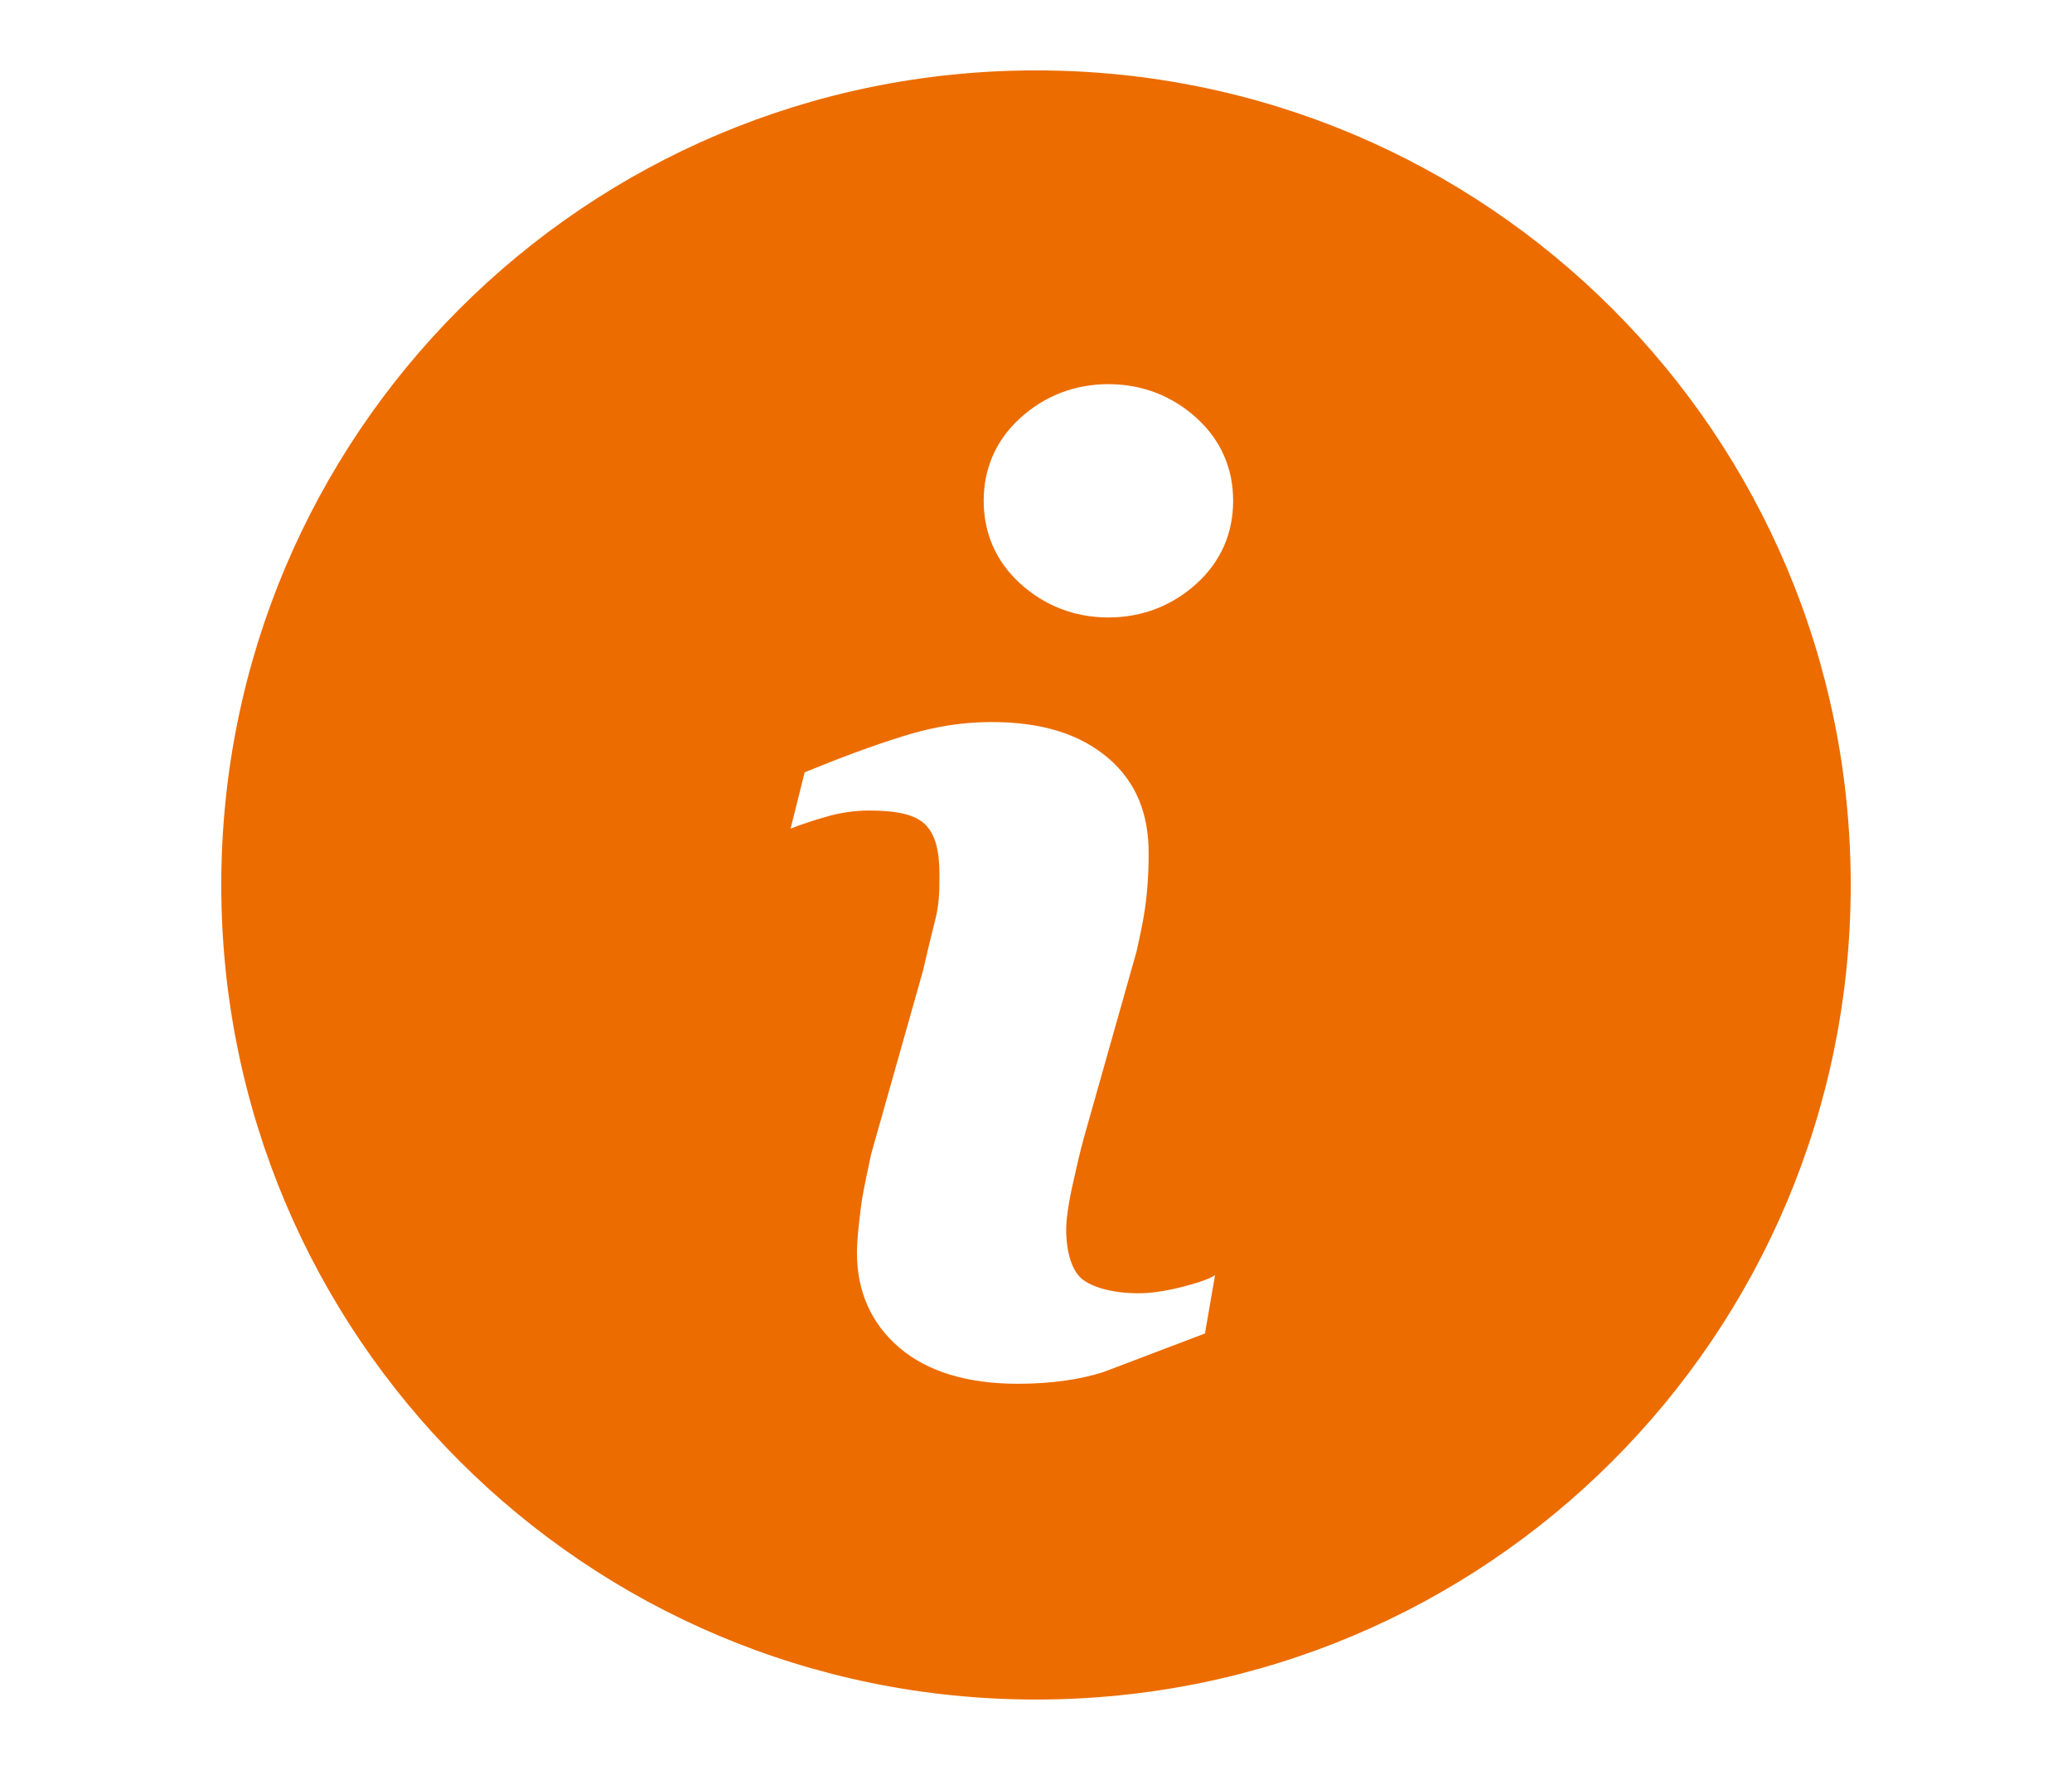 <?xml version="1.0" encoding="utf-8"?>
<!-- Generator: Adobe Illustrator 22.1.0, SVG Export Plug-In . SVG Version: 6.00 Build 0)  -->
<svg version="1.1" id="レイヤー_1" xmlns="http://www.w3.org/2000/svg" xmlns:xlink="http://www.w3.org/1999/xlink" x="0px"
	 y="0px" viewBox="0 0 103 88" style="enable-background:new 0 0 103 88;" xml:space="preserve">
<style type="text/css">
	.st0{display:none;}
	.st1{display:inline;fill:#EC6C00;}
	.st2{fill:#EC6C00;}
</style>
<g class="st0">
	<path class="st1" d="M51.5,1.4c-20.7,0-37.4,16.7-37.4,37.4c0,14.1,7.8,26.4,19.4,32.8L33,87l17.6-10.9c0.3,0,0.5,0,0.8,0
		c20.7,0,37.4-16.7,37.4-37.4S72.2,1.4,51.5,1.4z M49.8,61.3c-3.3,0-5.6-2.5-5.6-5.7c0-3.3,2.3-5.7,5.6-5.7c3.4,0,5.6,2.4,5.7,5.7
		C55.5,58.8,53.2,61.3,49.8,61.3z M57.5,37.8c-2.3,2.6-3.3,5-3.2,7.9v1.1h-8.4l-0.1-1.6c-0.2-3.2,0.9-6.5,3.7-9.9
		c2-2.4,3.7-4.4,3.7-6.6c0-2.2-1.5-3.7-4.6-3.8c-2.1,0-4.6,0.8-6.2,1.9L40.2,20c2.3-1.3,6.1-2.6,10.5-2.6c8.3,0,12.1,4.6,12.1,9.8
		C62.8,32,59.9,35.2,57.5,37.8z"/>
</g>
<g class="st0">
	<path class="st1" d="M68.8,62.5c-0.8-0.1-1.5,0.5-1.6,1.2c-0.1,0.8,0.5,1.5,1.2,1.6c15,1.8,23,6.5,23,9.3c0,3.9-15.2,9.3-39.9,9.3
		s-39.9-5.4-39.9-9.3c0-2.8,8-7.5,23-9.3c0.8-0.1,1.3-0.8,1.2-1.6c-0.1-0.8-0.8-1.3-1.6-1.2c-15,1.8-25.5,6.7-25.5,12.1
		c0,6,14.7,12.1,42.7,12.1s42.7-6.1,42.7-12.1C94.2,69.3,83.8,64.3,68.8,62.5z"/>
	<path class="st1" d="M51.2,79.3l21.9-31.6c8.2-10.9,7-28.9-2.5-38.4c-5.2-5.2-12-8-19.3-8s-14.2,2.8-19.3,8
		c-9.6,9.5-10.7,27.5-2.6,38.4L51.2,79.3z M51.5,18.4c5.5,0,10,4.5,10,10s-4.5,10-10,10s-10-4.5-10-10S46,18.4,51.5,18.4z"/>
</g>
<g>
	<path class="st2" d="M51.5,3.5C29.1,3.5,11,21.6,11,44s18.1,40.5,40.5,40.5S92,66.4,92,44S73.9,3.5,51.5,3.5z M59.9,66.3
		c-2.1,0.8-3.7,1.4-5,1.9c-1.2,0.4-2.7,0.6-4.3,0.6c-2.5,0-4.5-0.6-5.9-1.8c-1.4-1.2-2.1-2.8-2.1-4.7c0-0.7,0.1-1.5,0.2-2.3
		c0.1-0.8,0.3-1.6,0.5-2.6l2.6-9.2c0.2-0.9,0.4-1.7,0.6-2.5c0.2-0.8,0.2-1.5,0.2-2.2c0-1.2-0.2-2-0.7-2.5c-0.5-0.5-1.4-0.7-2.8-0.7
		c-0.7,0-1.4,0.1-2.1,0.3c-0.7,0.2-1.3,0.4-1.8,0.6l0.7-2.8c1.7-0.7,3.3-1.3,4.9-1.8c1.6-0.5,3-0.7,4.4-0.7c2.5,0,4.4,0.6,5.8,1.8
		c1.4,1.2,2,2.8,2,4.7c0,0.4,0,1.1-0.1,2.1c-0.1,1-0.3,1.9-0.5,2.8l-2.6,9.2c-0.2,0.7-0.4,1.6-0.6,2.5c-0.2,0.9-0.3,1.7-0.3,2.1
		c0,1.2,0.3,2.1,0.8,2.5c0.5,0.4,1.5,0.7,2.8,0.7c0.6,0,1.3-0.1,2.1-0.3c0.8-0.2,1.4-0.4,1.7-0.6L59.9,66.3z M59.5,29
		c-1.2,1.1-2.7,1.7-4.4,1.7c-1.7,0-3.2-0.6-4.4-1.7c-1.2-1.1-1.8-2.5-1.8-4.1c0-1.6,0.6-3,1.8-4.1c1.2-1.1,2.7-1.7,4.4-1.7
		c1.7,0,3.2,0.6,4.4,1.7c1.2,1.1,1.8,2.5,1.8,4.1C61.3,26.5,60.7,27.9,59.5,29z"/>
</g>
<g class="st0">
	<path class="st1" d="M80.9,46.2c-0.4-0.5-0.7-0.9-1-1.5c-0.1,14-11.6,25.4-25.6,25.4c-14.1,0-25.6-11.5-25.6-25.6
		s11.5-25.6,25.6-25.6c12.2,0,22.4,8.5,25,19.9l2.3-17.2l0.1-0.4C75,13.3,65.2,8.4,54.3,8.4c-8.5,0-16.4,3-22.5,8v0.4v0.3v7.3v0.3
		c0,4.9-2.5,9.3-6.5,11.9v28.6v0.5c6.6,9,17.1,14.8,29.1,14.8c12.5,0,23.6-6.4,30-16.2v-0.5V48.4C83,48,81.8,47.2,80.9,46.2z"/>
	<path class="st1" d="M54.3,23.2C42.6,23.2,33,32.7,33,44.4s9.5,21.3,21.3,21.3s21.3-9.5,21.3-21.3S66,23.2,54.3,23.2z"/>
	<path class="st1" d="M95,4.6c0-1.9-1.5-3.4-3.4-3.4c-1.7,0-3.1,1.2-3.3,2.9l-4.9,36.4c-0.1,1,0.2,1.9,0.8,2.7
		c0.6,0.7,1.6,1.1,2.5,1.1h2v39.1c0,1.8,1.4,3.2,3.2,3.2c1.8,0,3.2-1.4,3.2-3.2L95,4.6z"/>
	<path class="st1" d="M27.4,5.4c0-1.2-1-2.2-2.2-2.2c-1.2,0-2.2,1-2.2,2.2v12h-3.2v-12c0-1.2-1-2.2-2.2-2.2c-1.2,0-2.2,1-2.2,2.2v12
		h-3.2v-12c0-1.2-1-2.2-2.2-2.2s-2.2,1-2.2,2.2V25c0,4.2,2.7,7.9,6.5,9.2v49.3c0,1.8,1.4,3.2,3.2,3.2s3.2-1.4,3.2-3.2V34.2
		c3.8-1.3,6.5-4.9,6.5-9.2V5.4z"/>
</g>
<g class="st0">
	<path class="st1" d="M66.3,87.7H2.5v-6c1.2,0.9,2.6,1.5,4.2,1.5h55.2L66.3,87.7z M30.1,0.3c-3.4,0-6.2,2.8-6.2,6.2
		c0,2.1,1.1,4,2.7,5.1c0.7-1.9,1.8-3.7,3.4-5.3c1.5-1.5,3.3-2.7,5.3-3.4C34.1,1.4,32.2,0.3,30.1,0.3z M28.3,16.6
		c0,6.5,5.3,11.8,11.8,11.8c6.5,0,11.8-5.3,11.8-11.8C52,10,46.7,4.7,40.2,4.7c-1.4,0-2.7,0.2-3.9,0.7c-3.3,1.2-6,3.8-7.2,7.2
		C28.6,13.9,28.3,15.2,28.3,16.6z M21.9,32.9c-2.8,6.1-8.8,21.8-10.5,25.8h20.6c0.5-1.1,1-2.2,1.5-3.2c1.9-3.6,8-5.4,6.6-10.5
		c0,0,0-0.1,0-0.1l5.4,5.1c0.4,0.4,0.9,0.7,1.4,0.9l14.8,5.7c0.5,0.2,1,0.3,1.5,0.3c1.7,0,3.3-1,4-2.7c0.8-2.2-0.3-4.7-2.5-5.5
		l-13.1-5c-0.6-0.2-1.2-0.6-1.6-1c0,0-11.5-10.9-11.5-11c-0.5-0.5-1.1-0.8-1.8-1c-0.2-0.1-0.3-0.1-0.5-0.1c-0.2-0.1-0.4-0.1-0.5-0.1
		c-2.9-0.8-6.1-1.4-9-1.2c-1,0.1-2,0.3-2.9,0.9C22.8,30.7,22.4,31.8,21.9,32.9z M6.7,80.6H63l5.4,5.5c0.5,0.5,1.1,0.9,1.8,1.2
		c0.6,0.3,1.3,0.4,2,0.4h23c3,0,5.4-2.4,5.3-5.4c-0.1-2.9-2.5-5.3-5.4-5.3H74.4l-14-14.2c-1.1-1.1-1.7-1.6-3.7-1.6c-3.4,0-50,0-50,0
		c-2.3,0-4.2,1.9-4.2,4.2v9.8v1.1C2.5,78.7,4.4,80.6,6.7,80.6z M92.8,61.1c0-6.8-5.5-12.3-12.3-12.3c-6.8,0-12.3,5.5-12.3,12.3
		c0,6.8,5.5,12.3,12.3,12.3C87.3,73.3,92.8,67.9,92.8,61.1z"/>
</g>
<g class="st0">
	<path class="st1" d="M51.5,38.3c13.7,0,26.9,1.2,37.2,3.3c1.2,0.3,2.4,0.5,3.5,0.8V23.7C92.2,12.2,74,2.8,51.5,2.8
		s-40.7,9.3-40.7,20.8v18.7c1.1-0.3,2.3-0.5,3.5-0.8C24.6,39.5,37.8,38.3,51.5,38.3z M70.2,15.4c3.6,1,6.9,2.3,9.7,3.9v9.6
		c-2.9-1.4-6.1-2.6-9.7-3.6V15.4z M45.7,13.1c1.9-0.1,3.8-0.2,5.8-0.2c2,0,3.9,0.1,5.8,0.2v10c-1.9-0.1-3.8-0.2-5.8-0.2
		s-3.9,0.1-5.8,0.2V13.1z M23.1,19.2c2.8-1.5,6.1-2.8,9.7-3.9v9.9c-3.6,0.9-6.8,2.2-9.7,3.6L23.1,19.2L23.1,19.2z"/>
	<path class="st1" d="M92.2,46.5c-9.4-2.4-24.2-4.2-40.7-4.2S20.2,44,10.8,46.5C4,48.2,0,50.3,0,52.4v0v32.8h20.3V68.8
		c0-0.3,0-0.5,0.1-0.7c0.4-2.5,2.5-4.4,5.1-4.4h4.6V68v17.1h12.1V68v-4.9c0-3.6,2.9-6.5,6.5-6.5h2.9h2.9c3.6,0,6.5,2.9,6.5,6.5V68
		v17.1h12.1V68v-4.4h4.6c2.6,0,4.7,1.9,5.1,4.4c0,0.2,0.1,0.5,0.1,0.7v16.4H103V52.4v0C103,50.3,99,48.2,92.2,46.5z"/>
</g>
</svg>
